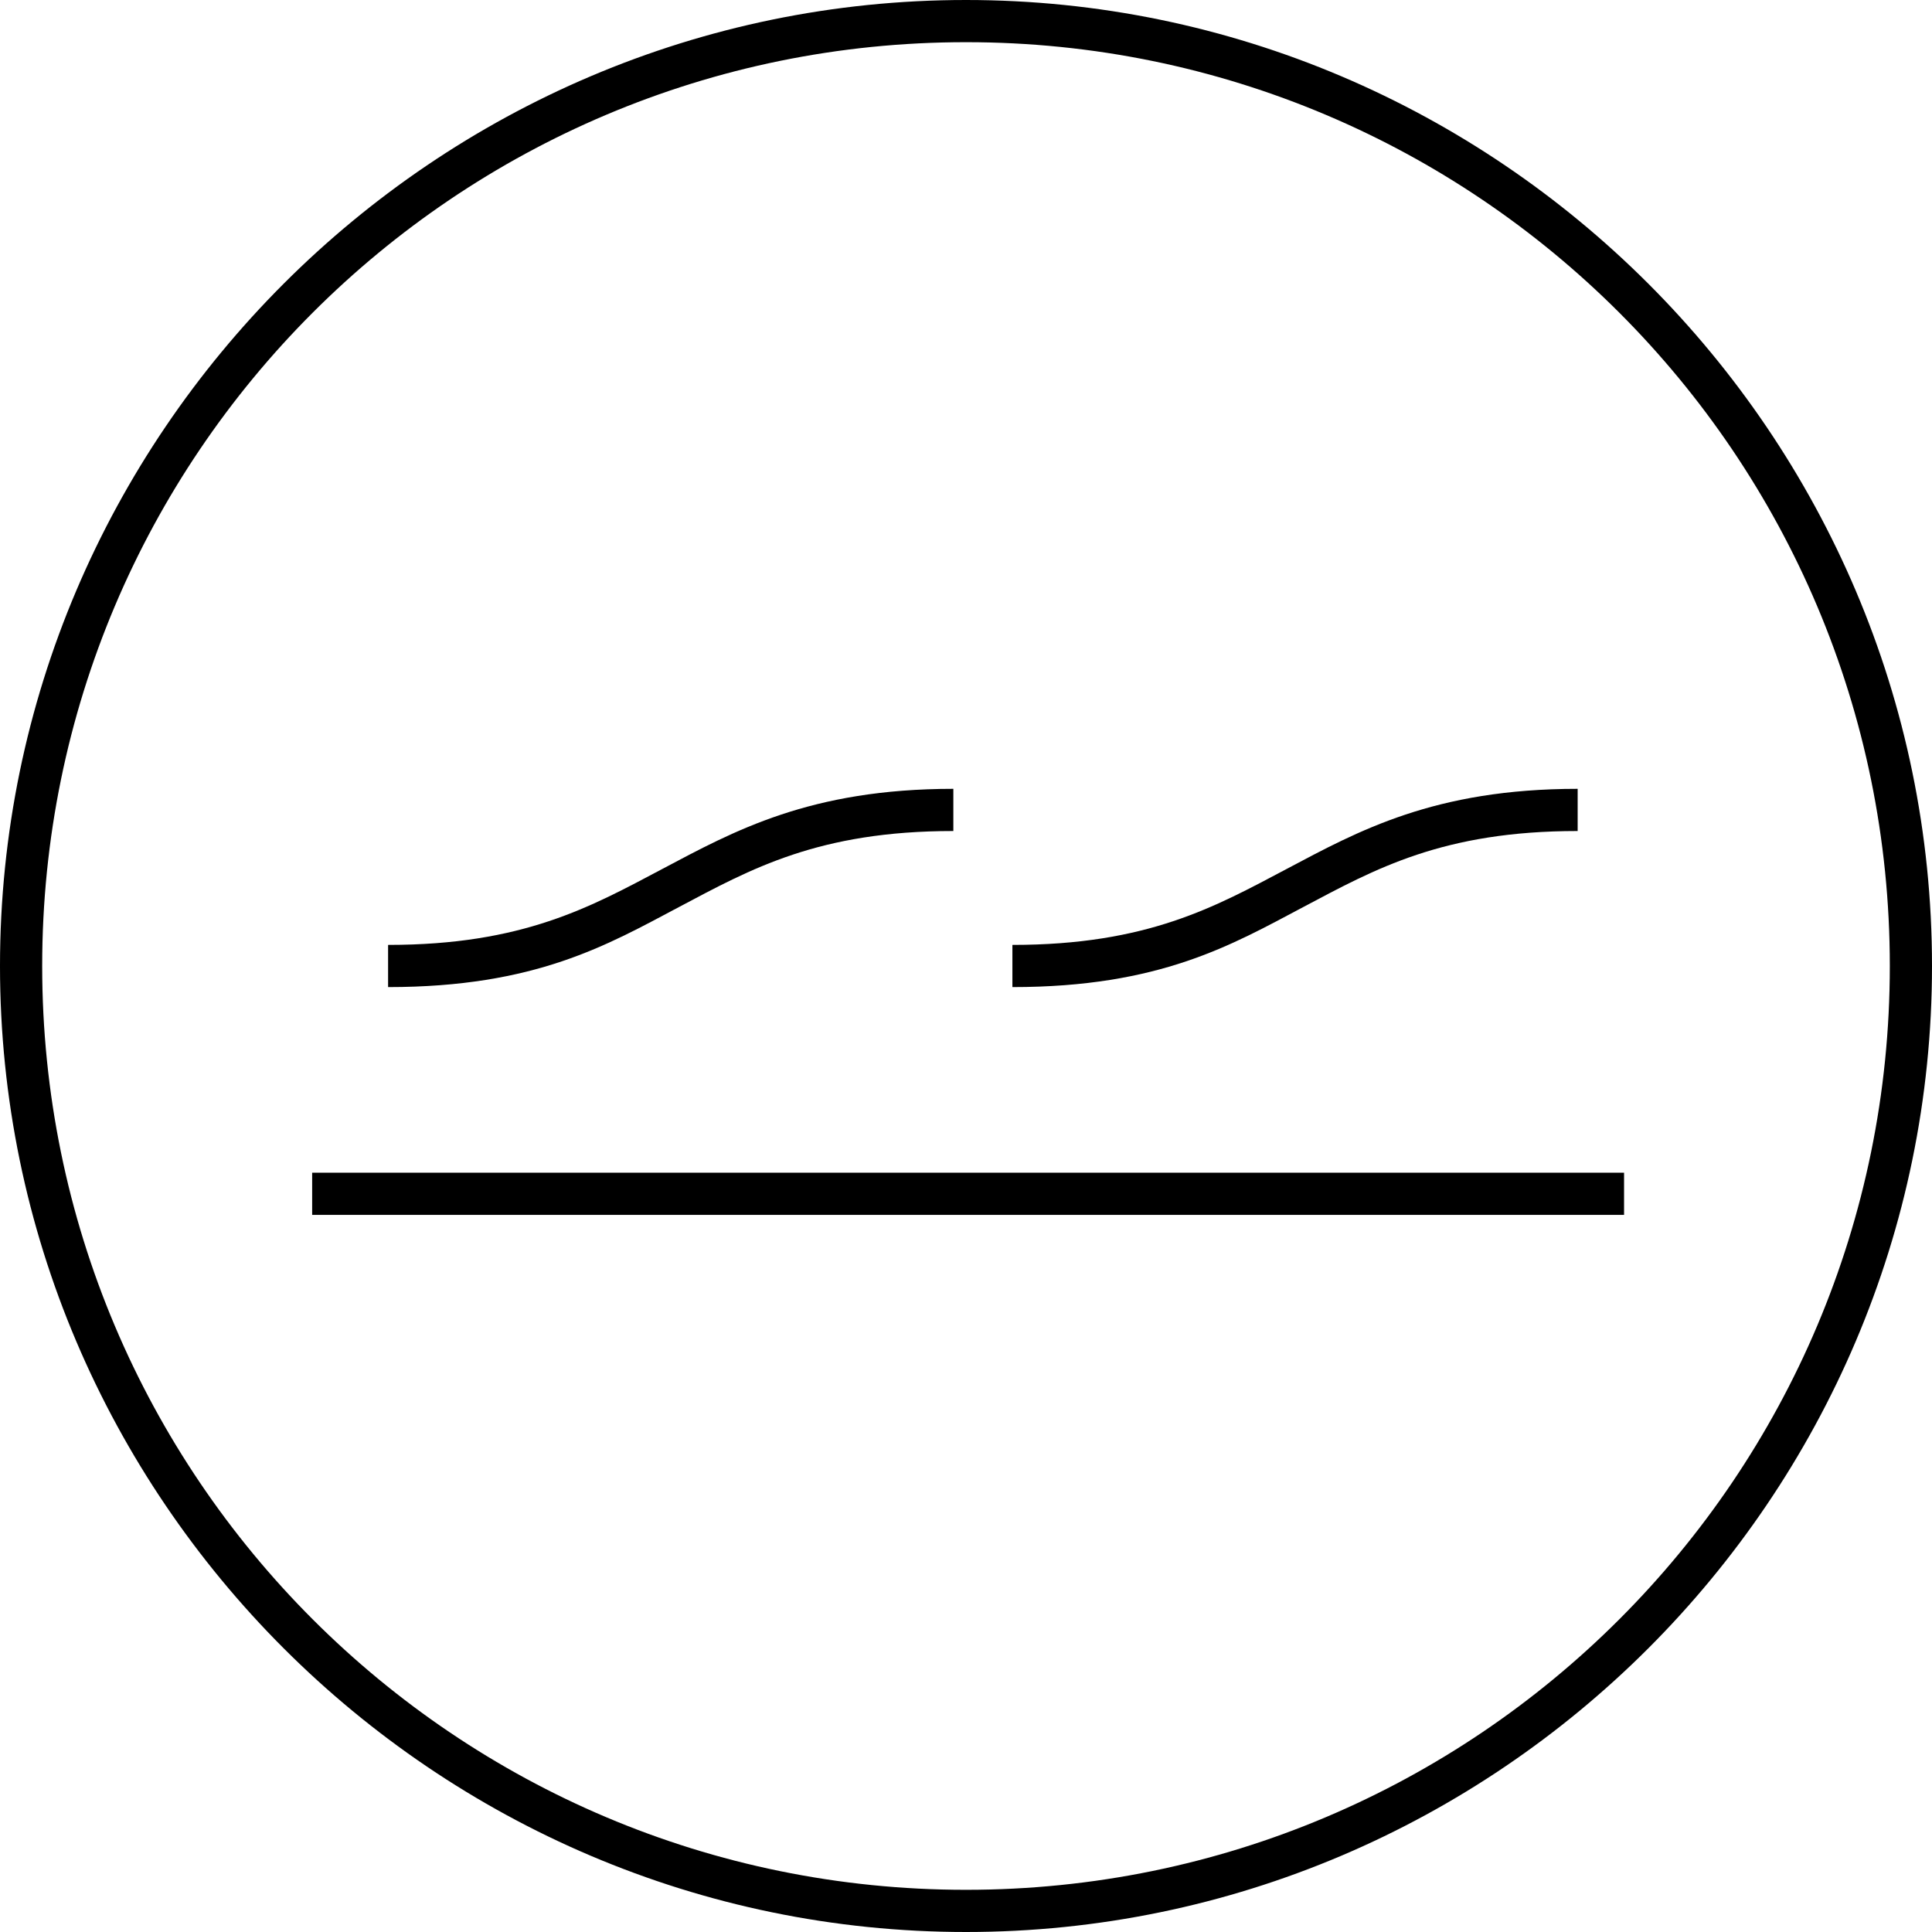 <?xml version="1.0" encoding="utf-8"?>
<!-- Generator: Adobe Illustrator 27.5.0, SVG Export Plug-In . SVG Version: 6.00 Build 0)  -->
<svg version="1.1" id="Layer_1" xmlns="http://www.w3.org/2000/svg" xmlns:xlink="http://www.w3.org/1999/xlink" x="0px" y="0px"
	 viewBox="0 0 45.8 45.8" style="enable-background:new 0 0 45.8 45.8;" xml:space="preserve">
<g>
	<g>
		<path d="M22.9,45.8C10.3,45.8,0,35.5,0,22.9S10.3,0,22.9,0s22.9,10.3,22.9,22.9S35.5,45.8,22.9,45.8z M22.9,1
			C10.8,1,1,10.8,1,22.9C1,35,10.8,44.8,22.9,44.8c12.1,0,21.9-9.8,21.9-21.9C44.8,10.8,35,1,22.9,1z"/>
	</g>
	<g>
		<path d="M9.2,23.4v-1c3.2,0,4.8-0.9,6.5-1.8c1.7-0.9,3.5-1.9,6.9-1.9v1c-3.2,0-4.8,0.9-6.5,1.8C14.4,22.4,12.7,23.4,9.2,23.4z"/>
	</g>
	<g>
		<path d="M24,23.4v-1c3.2,0,4.8-0.9,6.5-1.8c1.7-0.9,3.5-1.9,6.9-1.9v1c-3.2,0-4.8,0.9-6.5,1.8C29.2,22.4,27.5,23.4,24,23.4z"/>
	</g>
	<g>
		<rect x="7.4" y="27.8" width="31.1" height="1"/>
	</g>
</g>
</svg>
